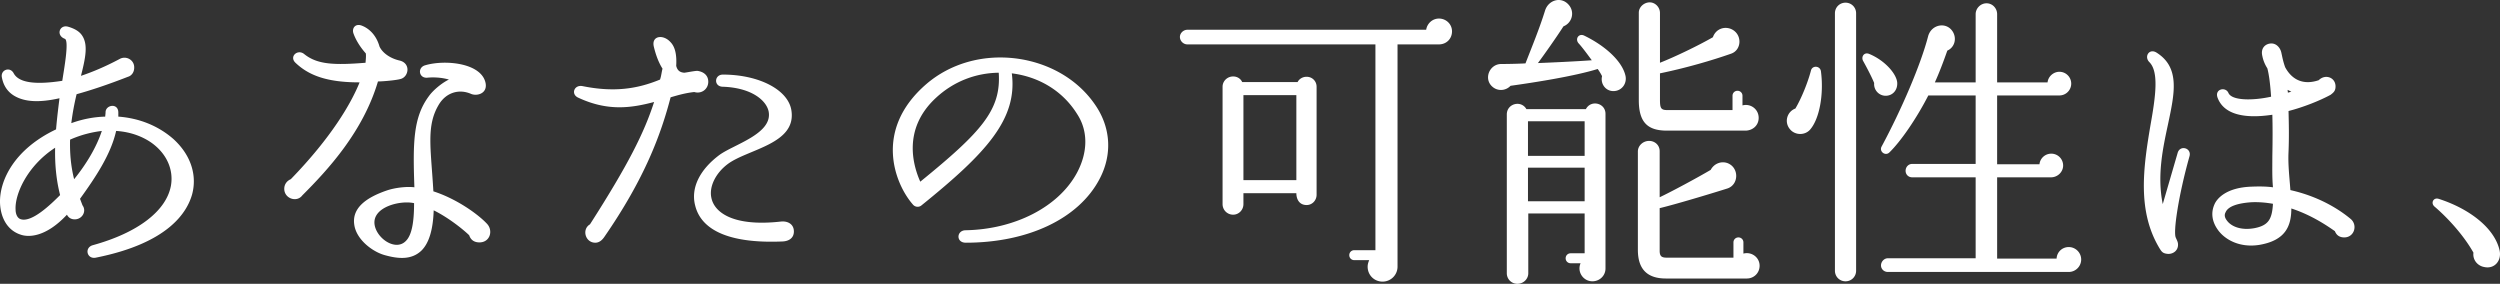 <svg xmlns="http://www.w3.org/2000/svg" viewBox="0 0 642.43 72.928"><rect x="0" y="0" width="642.43" height="72.928" fill="#333333" stroke="none"/><path d="M44.566 35.728c-3.84-3.36-8.72-5.36-14.16-5.76v-1.04c0-2.56-3.28-2-3.28-.08 0 .4-.08.72-.08 1.12-2.96.08-5.84.64-8.72 1.68.32-2.64.8-5.12 1.36-7.44 3.76-1.041 8.08-2.48 13.2-4.48.88-.241 1.6-1.121 1.6-2.321.08-2-2.08-3.2-3.76-2.24-3.76 2-7.04 3.36-9.92 4.32 1.2-4.72 1.84-8 .32-10.32-.72-1.12-2-1.84-3.68-2.32-2.16-.56-3.12 2.24-.8 3.12 1.2.4-.24 8.08-.641 10.8-6.799 1.04-11.12.56-12.48-1.92-.96-1.84-3.44-.88-3.04 1.04.4 2.16 1.52 3.84 3.44 4.88 2.48 1.36 6 1.68 11.361.48-.32 2.56-.64 5.2-.88 8-10.8 5.12-14.561 13.2-14.401 18.881.16 4.08 2.08 7.12 5.28 8.16 1.76.64 6.24.96 11.921-5.12.4.8 1.12 1.2 2 1.2 1.92 0 3.12-2.08 2-3.6l-.64-1.68c3.92-5.44 7.92-11.36 9.28-17.44 3.84.24 6.96 1.52 9.2 3.12 3.84 2.8 5.6 6.88 4.88 10.96-1.2 6.48-8.48 12.08-20.08 15.28-2.24.64-1.52 3.68.8 3.2 18.8-3.76 23.44-11.76 24.72-16.24 1.36-5.04-.4-10.24-4.8-14.24Zm-39.36 20.56c-.96-.4-1.201-1.68-1.201-2.4-.24-3.84 2.88-11.2 10.16-15.92-.08 4.08.24 8.08 1.28 12.16-2.239 2.24-7.36 7.28-10.24 6.16Zm13.84-10.24c-.881-3.52-1.12-6.88-1.04-10.16 2.88-1.28 5.6-1.92 8.16-2.24-1.36 4.16-4.001 8.56-7.12 12.4Zm92.32 3.12c-.64-11.2-1.92-16.96 1.52-22.48 1.84-2.88 5.04-3.92 8.16-2.561 1.52.64 4.16-.08 3.76-2.64-.88-5.28-10.32-6.24-15.52-4.72-2.08.56-1.68 3.36.48 3.2 1.6-.16 3.68-.08 5.6.48-1.28.56-3.84 2.4-5.2 4.32-4 5.44-4.08 11.92-3.68 23.36-1.92-.24-4.88.08-7.04.8-5.84 2-9.04 4.8-8.4 8.88.56 3.76 4.64 6.881 7.84 7.76 3.44.96 6.88 1.281 9.44-1.199 1.92-1.92 2.96-5.36 3.12-10.32 3.44 1.68 7.2 4.56 9.12 6.4.4 1.2 1.28 1.84 2.64 1.84 2.72 0 3.6-3.04 1.92-4.8-2.24-2.4-7.76-6.4-13.76-8.32Zm-7.12 12.8c-2.64 2.64-7.52-.72-8-4.32-.56-4.48 6.64-6.24 10.16-5.44 0 4.8-.56 8.24-2.16 9.76Zm-1.28-41.68c2.08-.56 2.64-4-.24-4.721-2.16-.48-4.32-1.76-5.2-3.6-.88-3.12-2.88-4.8-4.72-5.44-1.52-.48-2.4.72-2 2 .64 1.84 1.84 3.68 3.2 5.2.08.72 0 1.52-.08 2.4-8 .64-12.4.48-15.761-2.24-1.68-1.36-3.92.64-2.24 2.24 3.6 3.44 8.48 5.04 16.48 5.04-2.16 5.36-7.199 14.08-17.68 24.88-.96.4-1.68 1.28-1.68 2.48 0 2.48 3.2 3.601 4.64 1.68 6.56-6.56 15.601-16.32 19.441-29.28 1.36 0 4.8-.32 5.84-.64Zm79.04.719c0-1.6-1.12-2.56-2.8-2.8-.72 0-2.64.4-3.36.48-1.04-.08-1.76-.48-2.08-1.76.16-2.8-.24-4.88-1.52-6.16-1.84-2-4.88-1.6-4.24 1.2.56 2.32 1.28 4.16 2.24 5.68-.24.88-.32 1.92-.64 2.8-6 2.48-12 3.28-19.921 1.68-2.16-.4-3.04 2.08-1.12 2.96 7.68 3.6 13.76 2.64 19.52 1.12-2.559 7.92-6.64 16.08-16.48 31.441-2.16 1.28-1.2 4.72 1.36 4.72.88 0 1.6-.48 2.241-1.36 10.64-15.36 14.72-26.8 17.12-36 2.16-.64 3.92-1.12 6.08-1.361 1.84.56 3.6-.72 3.6-2.64Zm18.72 35.92c-12 1.361-17.12-2.16-17.92-6.08-.64-2.88 1.12-6.4 4.24-8.72 5.2-3.84 17.68-5.12 16.32-13.76-.8-5.28-8.32-9.2-17.6-9.2-2.24 0-2.4 3.04-.08 3.12 7.44.24 11.28 3.52 11.84 6.4 1.04 5.68-8.88 8.4-12.64 11.12-5.04 3.76-7.44 8.48-6.24 13.04 1.68 6.72 9.6 9.761 22.48 9.2 1.6-.08 2.88-.879 2.88-2.56 0-1.92-1.6-2.719-3.28-2.56Zm60.24-41.92c-8.56-1.04-16.801 1.36-22.881 6.56-13.76 11.84-8.08 25.76-3.52 30.96.561.72 1.6.8 2.24.24 16.641-13.44 24.721-22.16 23.2-33.92 7.04.88 13.121 4.56 16.8 10.48 2.882 4.4 2.721 9.92-.078 15.12-4.72 8.721-15.921 14.48-28.562 14.721-2.4 0-2.56 3.2 0 3.2 16.001 0 28.961-6.16 34.321-16.24 3.44-6.4 2.96-13.44-1.12-19.28-4.56-6.64-12.08-10.801-20.4-11.841Zm-24.48 31.68c-1.68-3.76-4.8-13.36 4-21.52 4.48-4.16 10.08-6.4 16.16-6.48.64 9.52-4.32 15.12-20.16 28Zm133.28-41.92c-1.68 0-3.04 1.28-3.279 2.88h-61.362c-1.04 0-1.92.88-1.92 1.84 0 1.04.88 1.92 1.92 1.92h48.321v52.881h-5.44c-.72 0-1.28.56-1.28 1.28s.56 1.28 1.28 1.28h3.84c-.24.56-.4 1.12-.4 1.68 0 2.16 1.68 3.84 3.84 3.84a3.84 3.84 0 0 0 3.84-3.84V11.407h10.64c1.92 0 3.361-1.44 3.361-3.36 0-1.84-1.52-3.28-3.36-3.28Zm-34 14.96c-1.04 0-1.92.56-2.32 1.36h-14.24c-.4-.88-1.281-1.44-2.32-1.44-1.52 0-2.721 1.2-2.721 2.64v30.16c0 1.52 1.2 2.721 2.72 2.721 1.44 0 2.64-1.2 2.64-2.72v-2.8h13.601c0 1.6.8 3.04 2.64 3.04 1.44 0 2.56-1.2 2.56-2.64v-27.76c0-1.44-1.12-2.56-2.56-2.56Zm-2.64 26.56h-13.6v-21.84h13.6v21.84Zm95.2-12.72h20.161c1.84 0 3.44-1.28 3.44-3.28 0-2.24-2.08-3.76-4.16-3.2v-2.48c0-.72-.56-1.28-1.28-1.28s-1.28.56-1.28 1.28v3.68h-16.72c-1.681 0-1.922-.48-1.922-2.64v-6.8c6.961-1.44 13.442-3.36 18.242-5.04 2.88-.96 2.96-5.2-.08-6.4-1.92-.72-3.92.24-4.56 2.16-3.92 2.24-9.76 5.04-13.602 6.56v-12.8c0-1.44-1.199-2.72-2.638-2.72-1.442 0-2.801 1.2-2.801 2.64v22.48c0 5.6 2.16 7.84 7.2 7.84Zm19.68 31.601v-2.88c0-.72-.56-1.28-1.28-1.28s-1.28.56-1.28 1.28v3.92h-17.2c-1.28 0-1.76-.4-1.76-1.76v-10.96c4-.96 12.8-3.6 17.36-5.04 3.04-.96 3.12-5.44 0-6.56-1.679-.56-3.44.24-4.24 1.76-3.52 2.08-10.08 5.6-13.12 7.04v-11.84c0-1.52-1.2-2.64-2.72-2.64-1.52 0-2.88 1.2-2.88 2.72v25.28c0 4.88 2.32 7.36 7.2 7.36h20.8c1.84 0 3.281-1.44 3.281-3.28 0-2.16-2.08-3.68-4.16-3.12Zm-40.48-37.12h-15.28c-1.36-2.401-5.04-1.441-5.04 1.36v40.8c0 1.52 1.2 2.72 2.719 2.72 1.52 0 2.8-1.2 2.8-2.72v-15.36h14.481v10.24h-3.6c-.72 0-1.28.56-1.28 1.28s.56 1.28 1.28 1.28h2.559c-.959 2.16.64 4.64 3.041 4.64 1.84 0 3.36-1.44 3.36-3.28v-39.76c0-2.8-3.76-3.681-5.04-1.2Zm-.32 23.68h-14.56v-8.64h14.56v8.64Zm0-11.68h-14.56v-8.88h14.56v8.88Zm-.08-30.881c-1.44-.72-2.48.88-1.44 2 .96 1.04 2.479 3.12 3.36 4.32-4.48.32-9.92.56-13.84.72 1.6-2.16 4.719-6.56 6.56-9.44 2.24-.88 2.96-3.68 1.36-5.52-1.92-2.24-5.201-1.28-6.08 1.44-1.44 4.64-3.36 9.28-5.041 13.6-1.28.08-4.4.16-6.24.16-3.04 0-4.64 3.92-2.16 5.92 1.36 1.12 3.36.96 4.56-.32 6.32-.88 16.48-2.48 22.4-4.32.4.56.801 1.2 1.12 1.84-.479 2 .96 3.92 3.04 3.84s3.441-2 2.962-4c-.881-3.76-5.282-7.68-10.561-10.24Zm80.4 12c-.24-2.32-3.28-5.68-7.12-7.28-1.44-.64-2.241.8-1.6 1.84.8 1.44 2.16 4 2.8 5.6-.16 1.76 1.2 3.28 2.96 3.28 1.84 0 3.12-1.52 2.96-3.44Zm44.08 42.32c-1.68 0-3.04 1.281-3.119 2.961h-15.28v-20.88h13.839c1.68 0 3.121-1.36 3.121-3.04a3.04 3.04 0 0 0-3.041-3.04c-1.6 0-2.879 1.2-3.04 2.72h-10.88v-17.68h16a3.04 3.04 0 1 0 0-6.081c-1.52 0-2.879 1.2-3.039 2.72h-12.96V3.647c0-1.52-1.2-2.8-2.72-2.8s-2.8 1.28-2.8 2.8v17.52h-10.48c1.12-2.48 2.16-5.2 3.198-8.16 1.841-.8 2.48-3.04 1.442-4.8-1.6-2.72-5.6-2-6.4 1.2-1.84 7.12-6.801 18.72-11.922 28.24-.72 1.28.96 2.56 2.001 1.52 2.88-2.8 6.88-8.56 10-14.64h12.16v17.6h-16.32c-.96 0-1.68.8-1.68 1.76s.72 1.68 1.68 1.68h16.32v20.801h-22.56c-.961 0-1.76.88-1.76 1.84s.799 1.68 1.76 1.68h46.48c1.76 0 3.2-1.44 3.2-3.2 0-1.76-1.44-3.2-3.2-3.2Zm-66.24-45.36c-.8 3.04-2.4 7.04-4 9.76-2.16.8-2.96 3.52-1.361 5.36 1.28 1.52 3.76 1.6 5.12.08 2.4-2.72 3.6-9.04 2.8-15.04-.24-1.44-2.24-1.52-2.56-.16Zm8.88-17.44c-1.52 0-2.72 1.2-2.72 2.72v66.161c0 1.52 1.2 2.72 2.72 2.72 1.52 0 2.72-1.2 2.72-2.72V3.407c0-1.52-1.2-2.72-2.72-2.72Zm114.321 48.16c-.24-3.28-.64-6.56-.48-9.84.16-3.84.08-7.36 0-10.48 3.76-.96 8-2.64 10.8-4.16.72-.56 1.28-.96 1.28-2.16 0-2.32-2.64-3.28-4.32-1.6-3.76 1.28-6.8.08-8.64-3.36-.56-1.6-.72-2.64-.96-3.68-.24-1.2-1.2-2.4-2.56-2.4s-2.88 1.04-2.32 3.28c.24 1.2.72 2.24 1.28 3.12.4 1.52.72 3.76.96 7.28-4.72 1.04-10.08 1.04-10.96-.96-.72-1.68-3.6-1.04-2.8 1.2 1.44 3.92 6.08 5.6 14.08 4.4.08 2.88.08 6.4 0 10.64 0 2.8-.08 5.44.16 8-1.84-.24-3.68-.24-5.6-.16-6.4.24-8.8 3.04-9.44 4.56-.96 2.161-.64 4.48.96 6.641 1.76 2.4 5.52 4.56 10.56 3.76 6.64-1.12 8.24-4.72 8.24-9.36 5.12 1.68 9.04 4.32 11.2 5.84.4 1.04 1.201 1.6 2.4 1.6 2.56 0 3.52-3.12 1.68-4.72-3.44-2.88-8.72-5.92-15.52-7.44Zm-9.12 9.761c-3.76.72-6.16-.56-7.12-1.84-.32-.4-.96-1.28-.4-2.24.64-1.52 3.12-2.32 6.64-2.56 1.84-.08 3.68.08 5.52.4-.24 3.92-1.12 5.52-4.64 6.24Zm8.4-35.521.96.48-.88.24-.08-.72Zm-28.24 16.16-3.84 13.2c-1.52-7.44.08-14.56 1.359-20.56 1.68-7.92 3.121-14.48-2.88-18.32-1.92-1.28-3.36.96-1.92 2.4 2.48 2.48 1.6 8.8.32 16-1.92 11.28-3.44 22.241 2.24 31.761.56.88.8 1.44 2.32 1.52 1.36 0 2.56-.96 2.48-2.48 0-.56-.32-1.12-.56-1.68-.72-1.36.64-10.72 3.52-20.96.56-2.08-2.399-2.96-3.04-.88Zm82.72 25.121c-1.281-5.84-7.92-10.8-15.681-13.28-1.36-.4-2.08 1.12-1.04 2 3.28 2.8 7.44 7.28 10 11.84-.24 1.84 1.04 3.36 2.72 3.68 2.8.64 4.56-1.76 4-4.24Z" style="fill:#fff;stroke-width:0"/></svg>